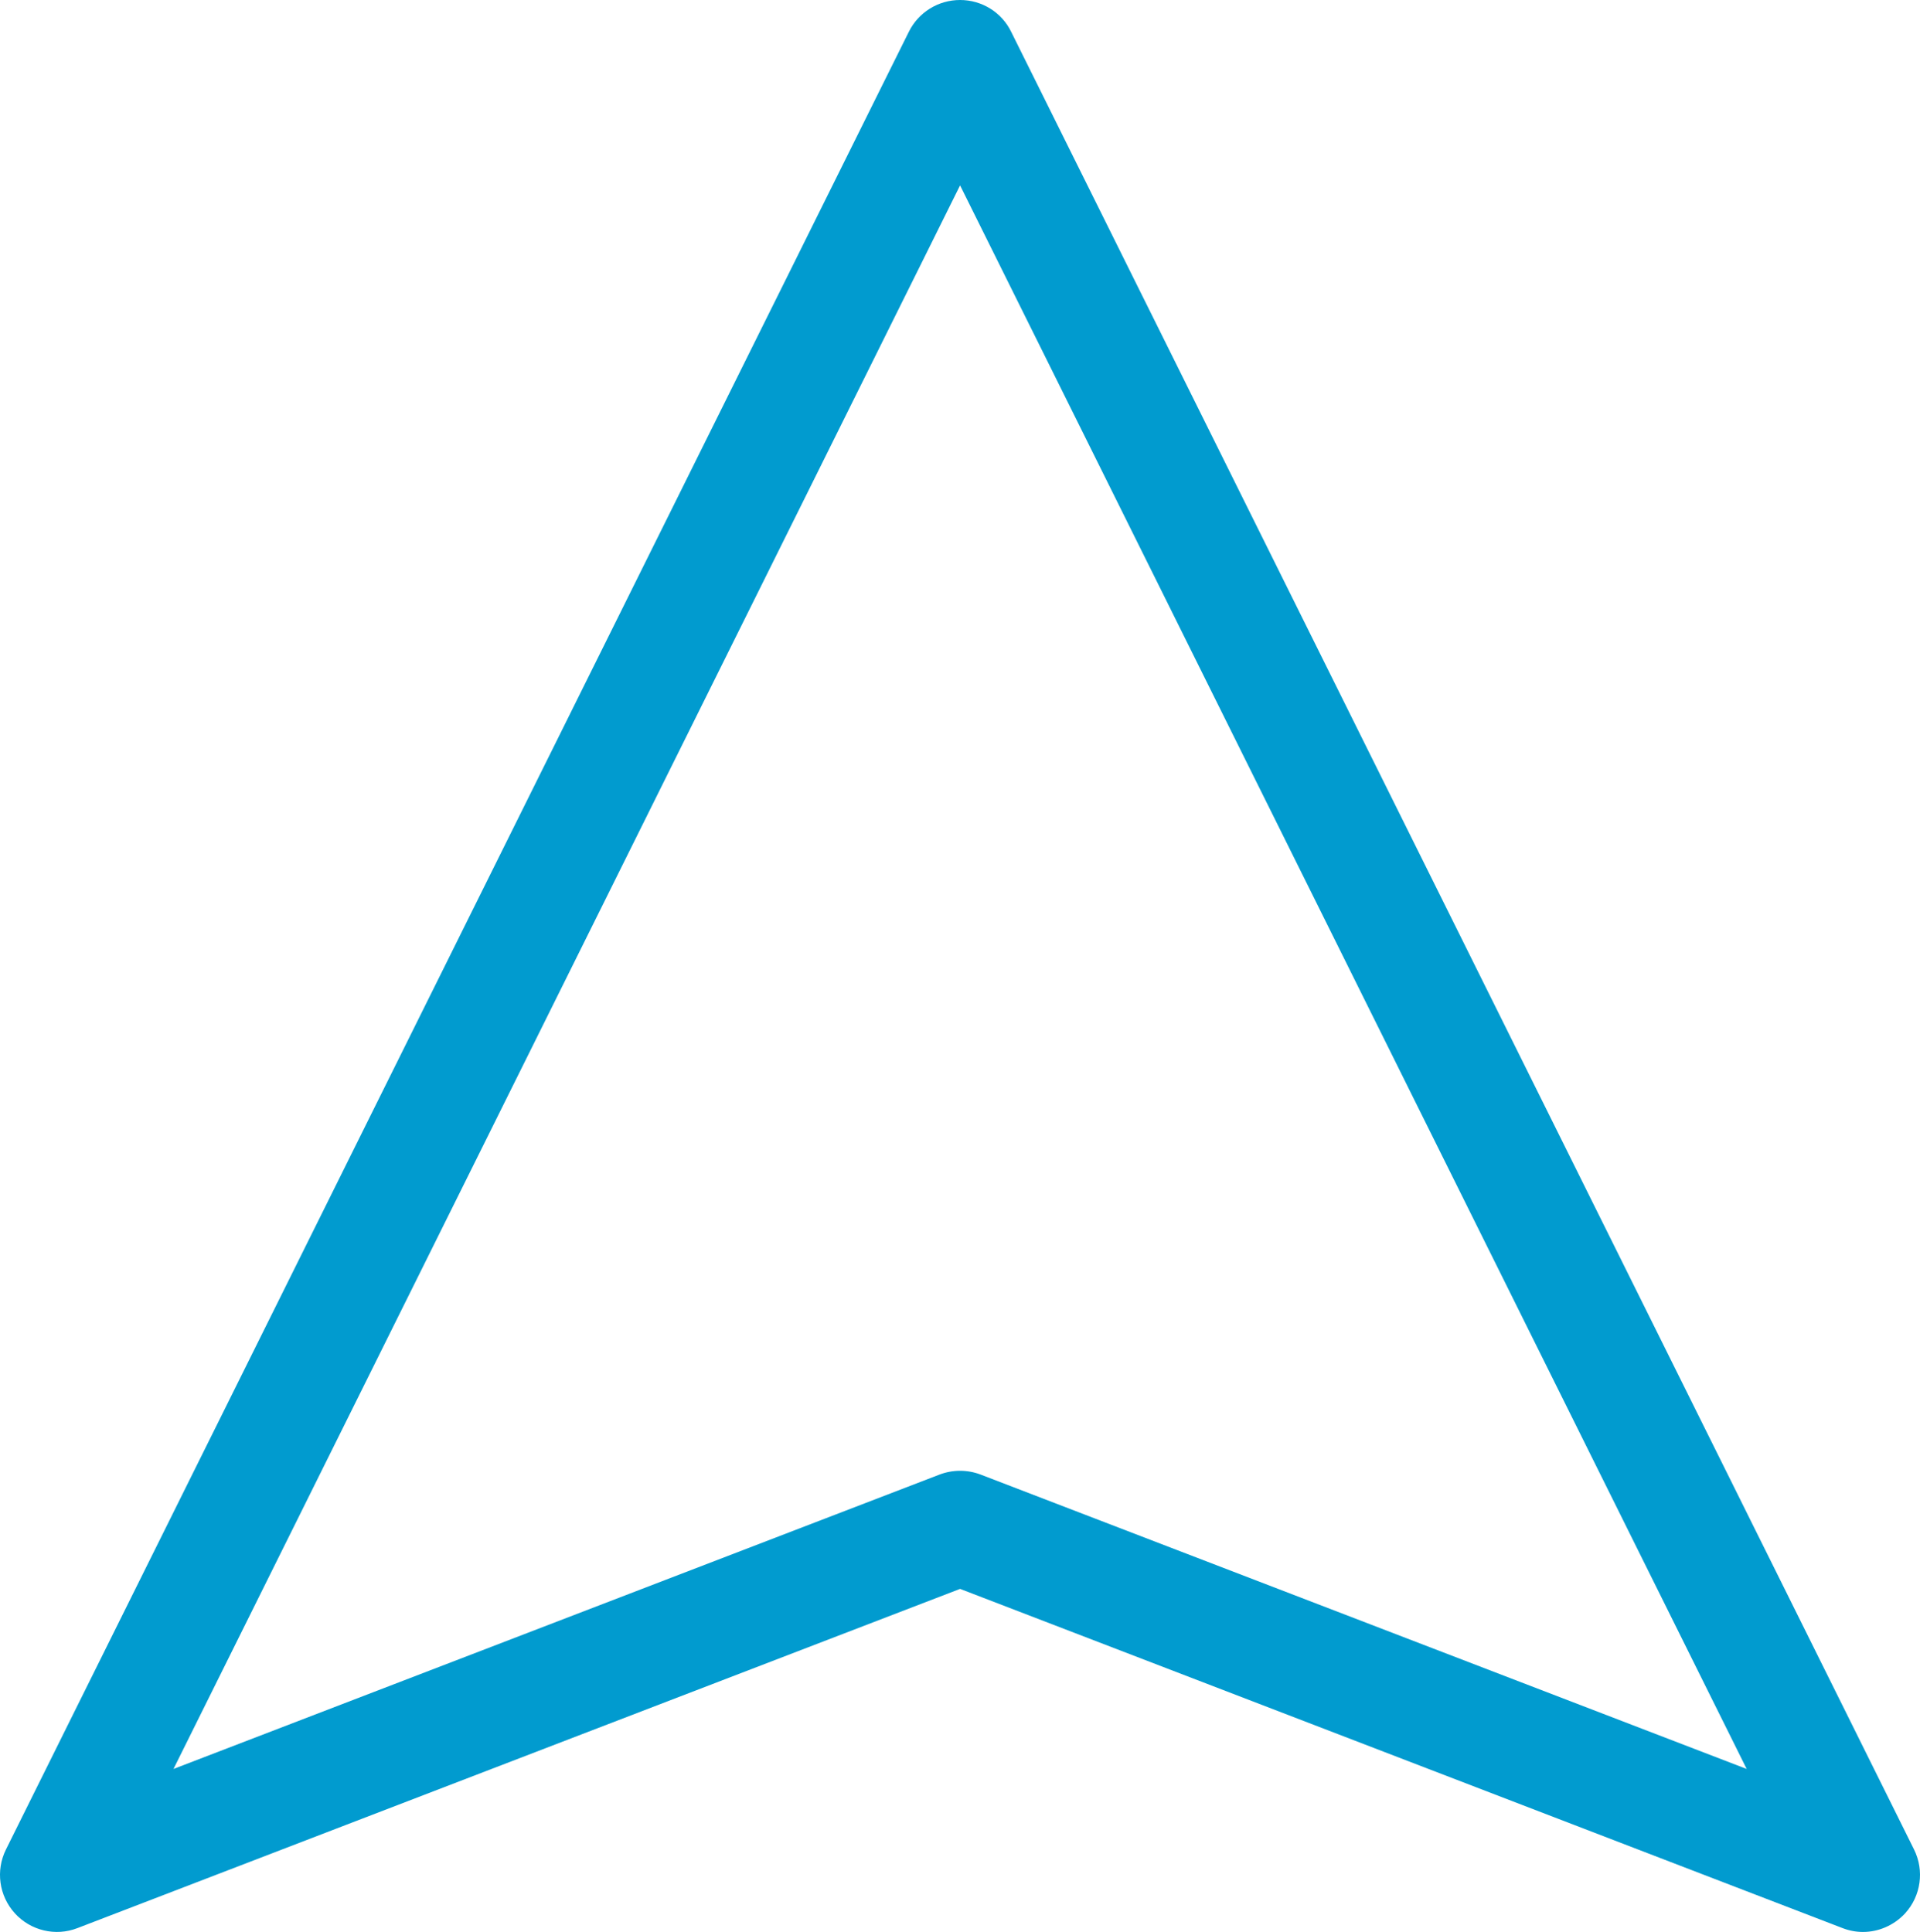 <?xml version="1.0" encoding="utf-8"?>
<!-- Generator: Adobe Illustrator 25.3.1, SVG Export Plug-In . SVG Version: 6.00 Build 0)  -->
<svg version="1.1" id="Capa_1" xmlns="http://www.w3.org/2000/svg" xmlns:xlink="http://www.w3.org/1999/xlink" x="0px" y="0px"
	 viewBox="0 0 119.19 119.95" style="enable-background:new 0 0 119.19 119.95;" xml:space="preserve">
<style type="text/css">
	.st0{fill:#019BCF;}
</style>
<path class="st0" d="M115.65,119.95c-0.43,0-0.86-0.08-1.27-0.24L59.6,98.65L4.81,119.71c-1.36,0.53-2.91,0.16-3.89-0.92
	c-0.98-1.08-1.2-2.65-0.55-3.96L56.42,1.97C57.02,0.76,58.25,0,59.6,0s2.58,0.76,3.17,1.97l56.05,112.86
	c0.65,1.31,0.43,2.88-0.55,3.96C117.58,119.54,116.62,119.95,115.65,119.95z M59.6,11.51l-48.83,98.32l47.56-18.28
	c0.82-0.31,1.72-0.31,2.54,0l47.56,18.28L59.6,11.51z"/>
</svg>
